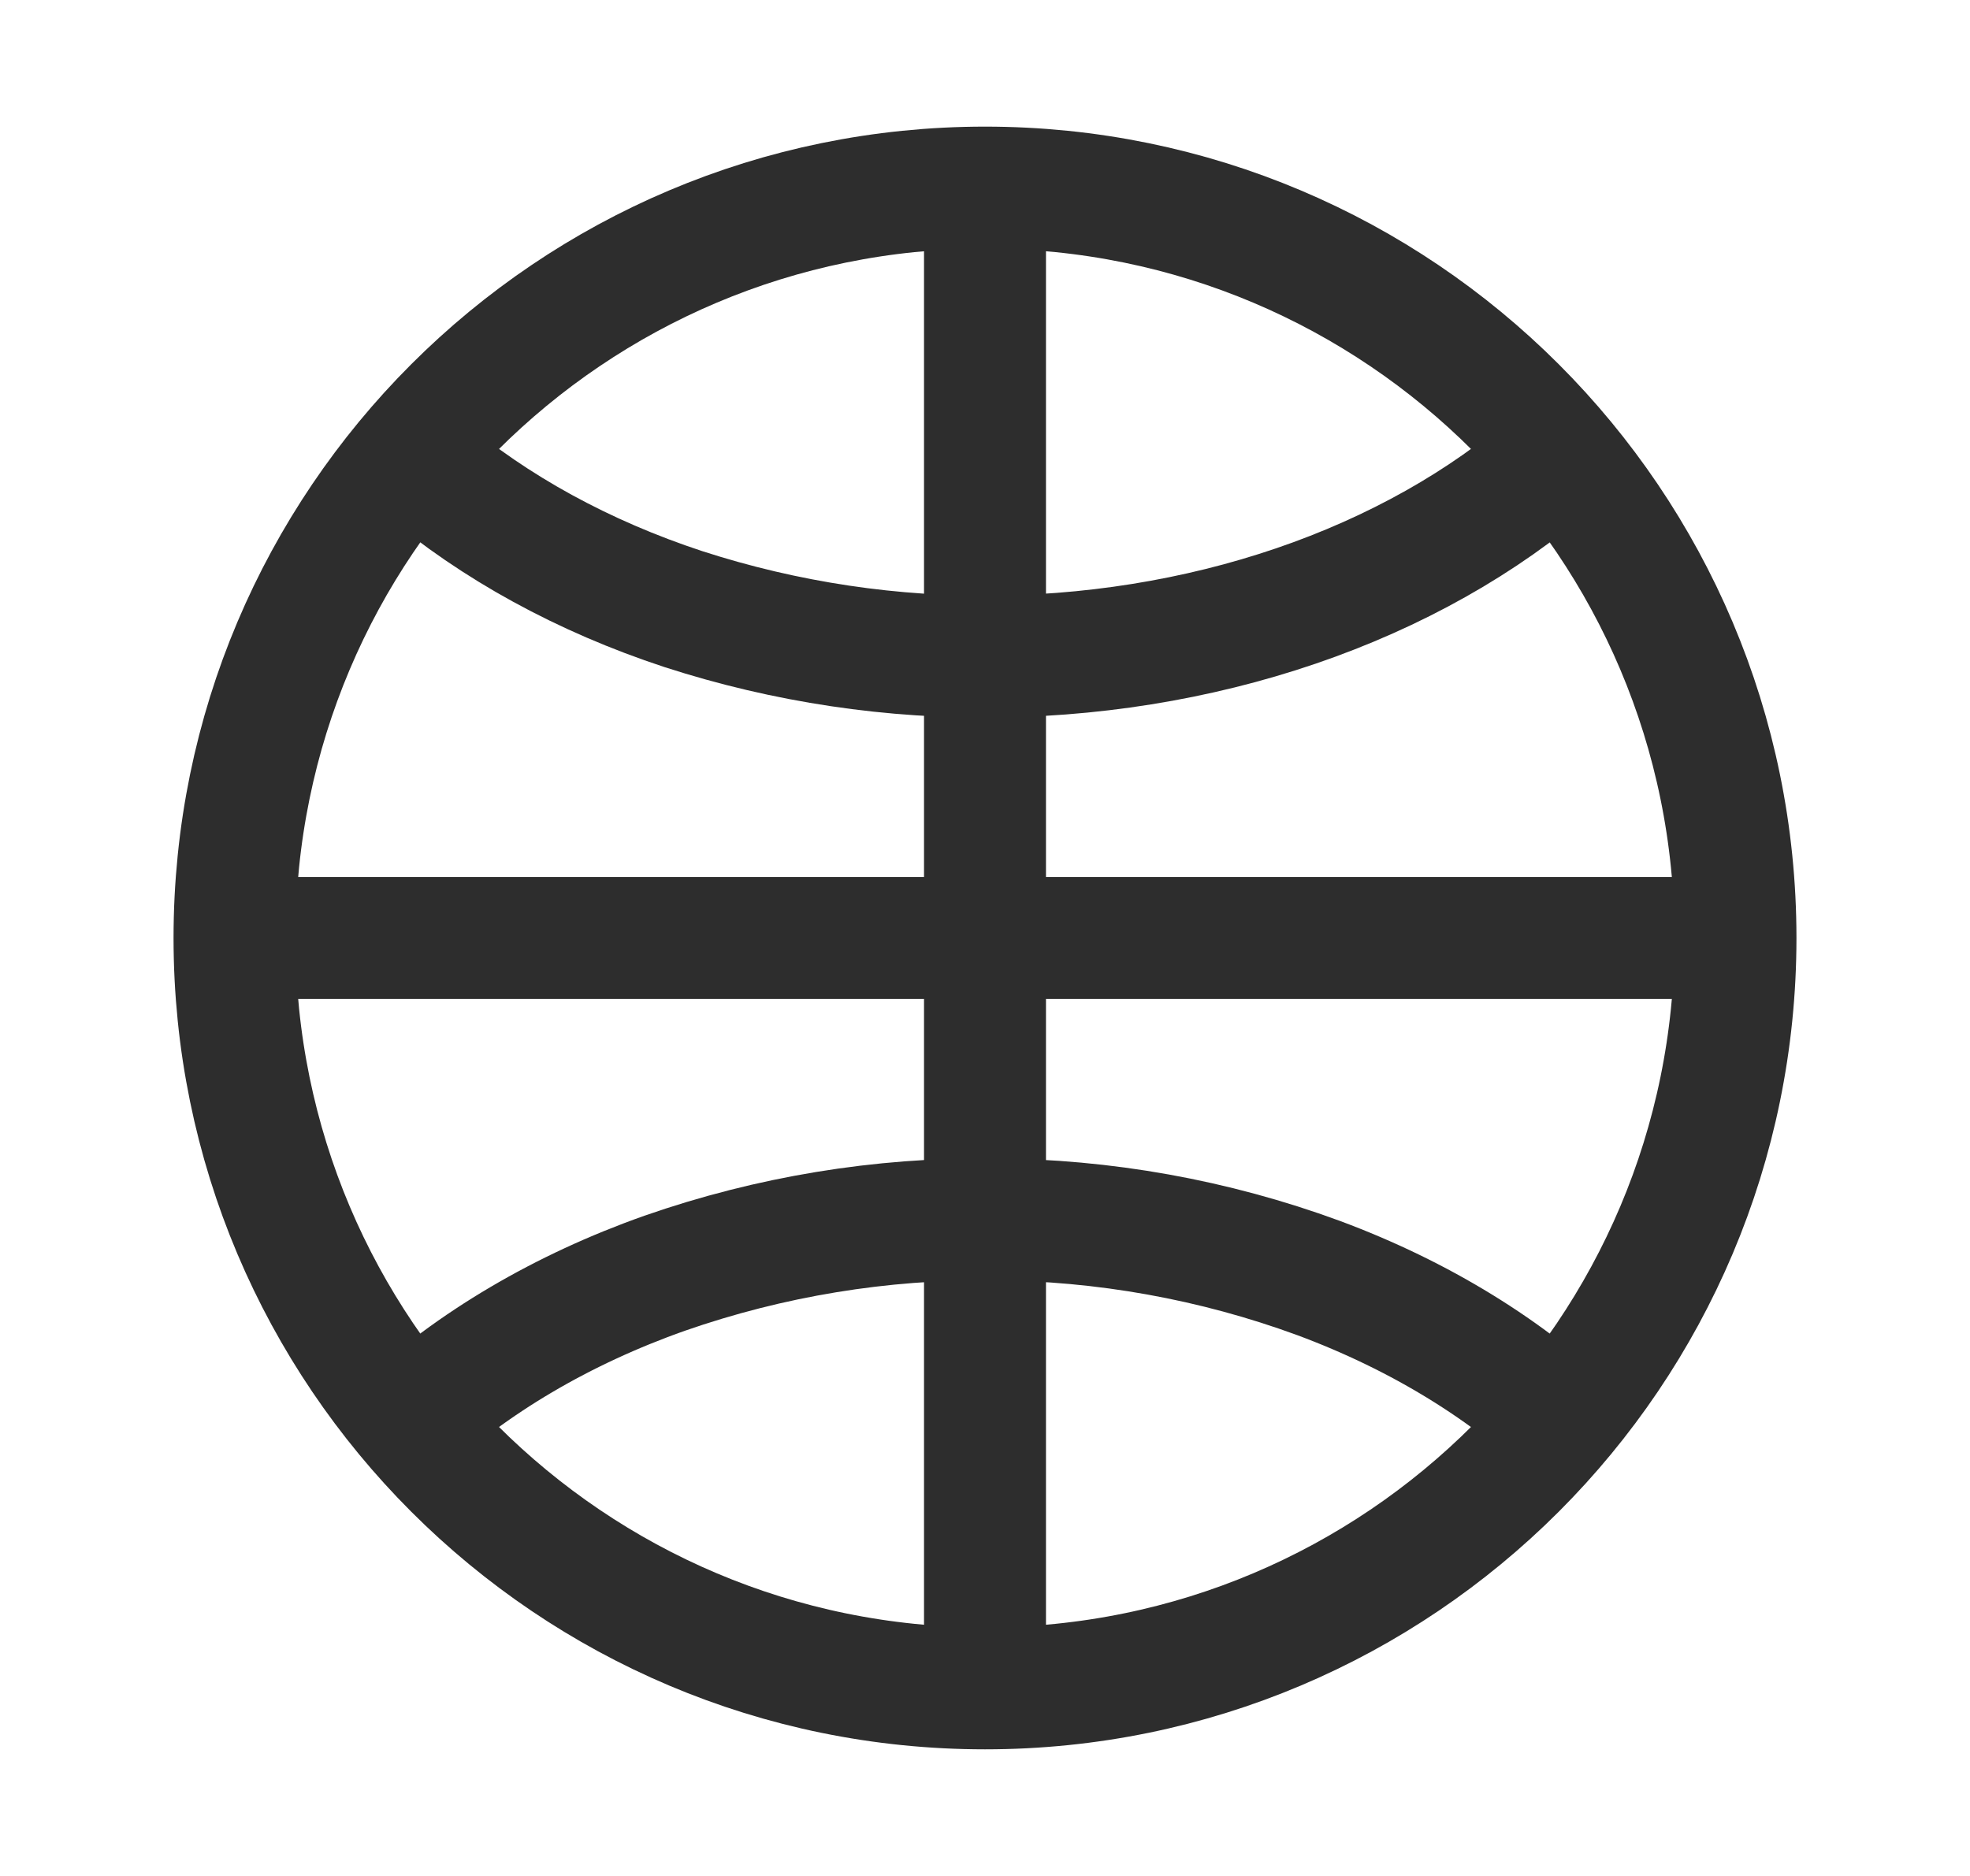 <svg width="21" height="20" viewBox="0 0 21 20" fill="none" xmlns="http://www.w3.org/2000/svg">
<g id="lets-icons:world-light">
<g id="Group">
<path id="Vector" d="M10.5 18C14.918 18 18.5 14.418 18.5 10C18.5 5.582 14.918 2 10.5 2C6.082 2 2.5 5.582 2.5 10C2.5 14.418 6.082 18 10.5 18Z" stroke="#2D2D2D" stroke-width="1.3"/>
<path id="Vector_2" d="M16.708 4.785C15.975 5.461 15.054 6.009 14.011 6.391C12.968 6.773 11.824 6.981 10.663 6.999C9.517 7.018 8.375 6.847 7.285 6.494C6.221 6.144 5.272 5.624 4.503 4.971M16.822 15.324C16.082 14.608 15.137 14.027 14.055 13.625C12.941 13.216 11.764 13.005 10.578 13C9.39 12.988 8.208 13.183 7.086 13.574C5.994 13.96 5.033 14.527 4.275 15.231M10.5 2V18M18.5 10H2.5" stroke="#2D2D2D" stroke-width="1.3"/>
</g>
</g>
</svg>
